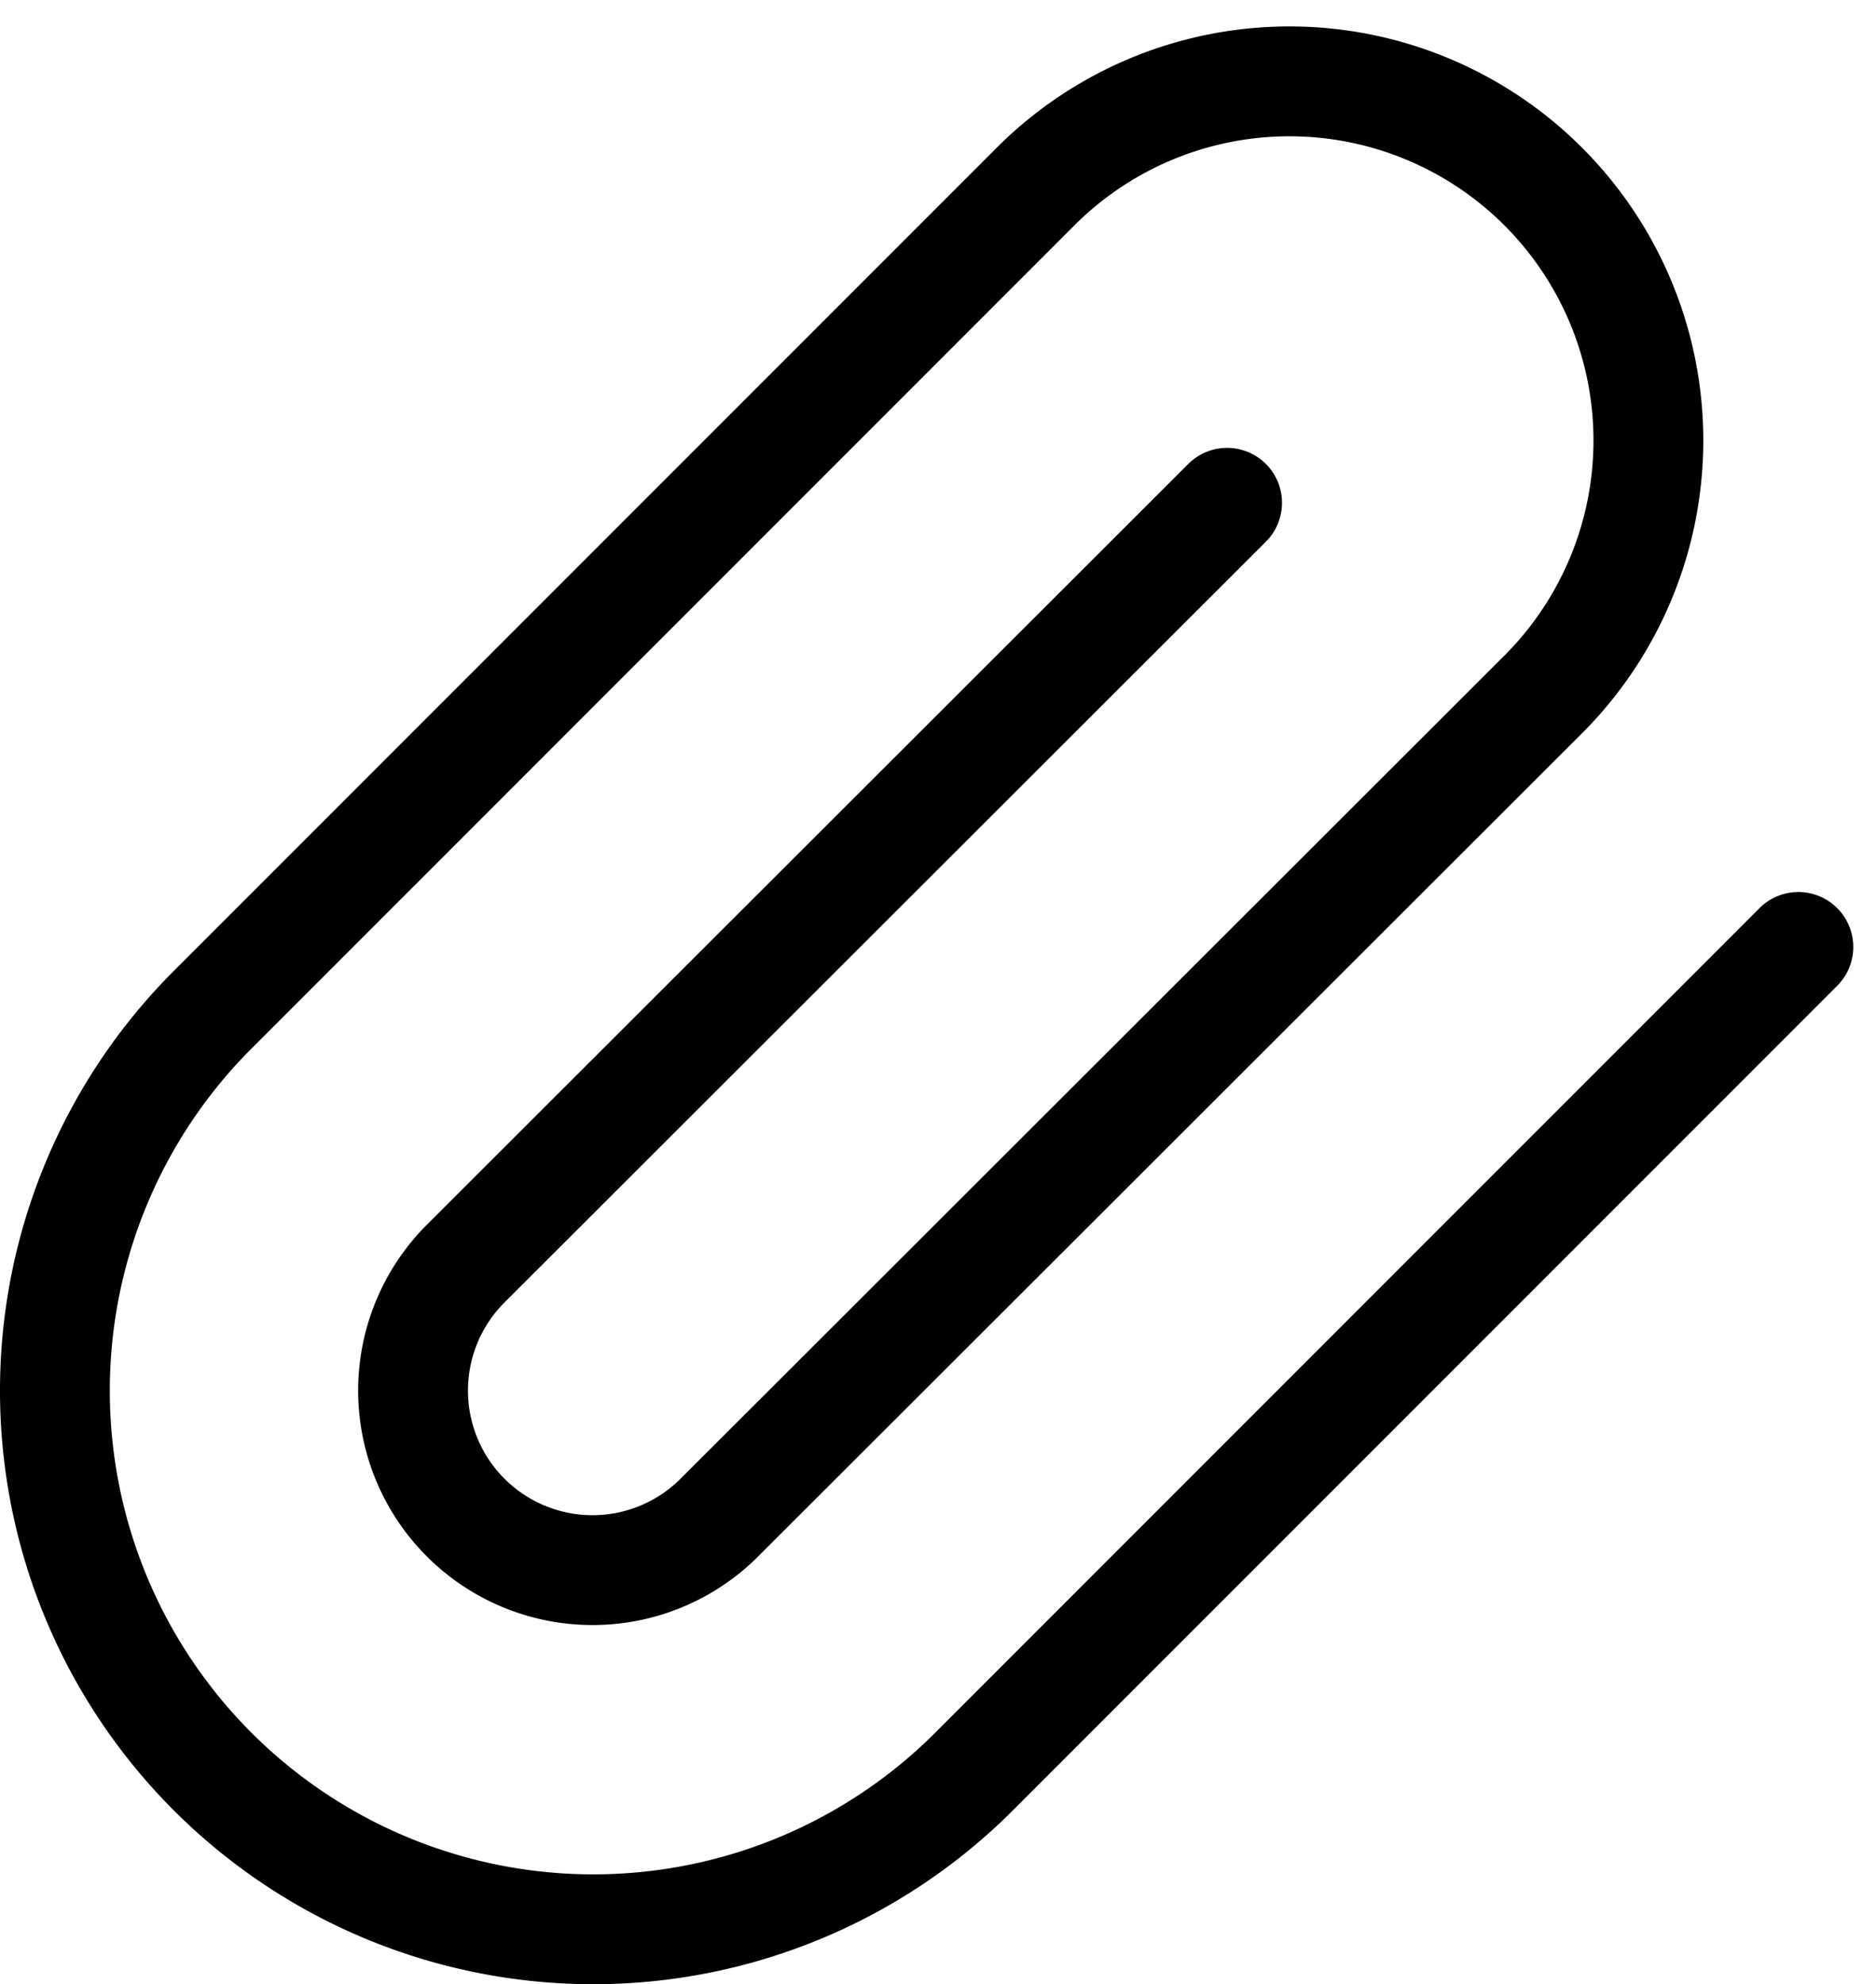 <?xml version="1.0" encoding="UTF-8"?> <svg xmlns="http://www.w3.org/2000/svg" width="17.083" height="18.062" viewBox="0 0 17.083 18.062"><defs><style>.a{fill:none;stroke:#000;stroke-linecap:round;stroke-linejoin:round;}</style></defs><path class="a" d="M18.878,9.973l-7.506,7.506a4.9,4.9,0,1,1-6.934-6.934l7.506-7.506a3.269,3.269,0,0,1,4.623,4.623L9.053,15.167a1.634,1.634,0,1,1-2.311-2.311L13.676,5.93" transform="translate(-2.502 -1.353)"></path></svg> 